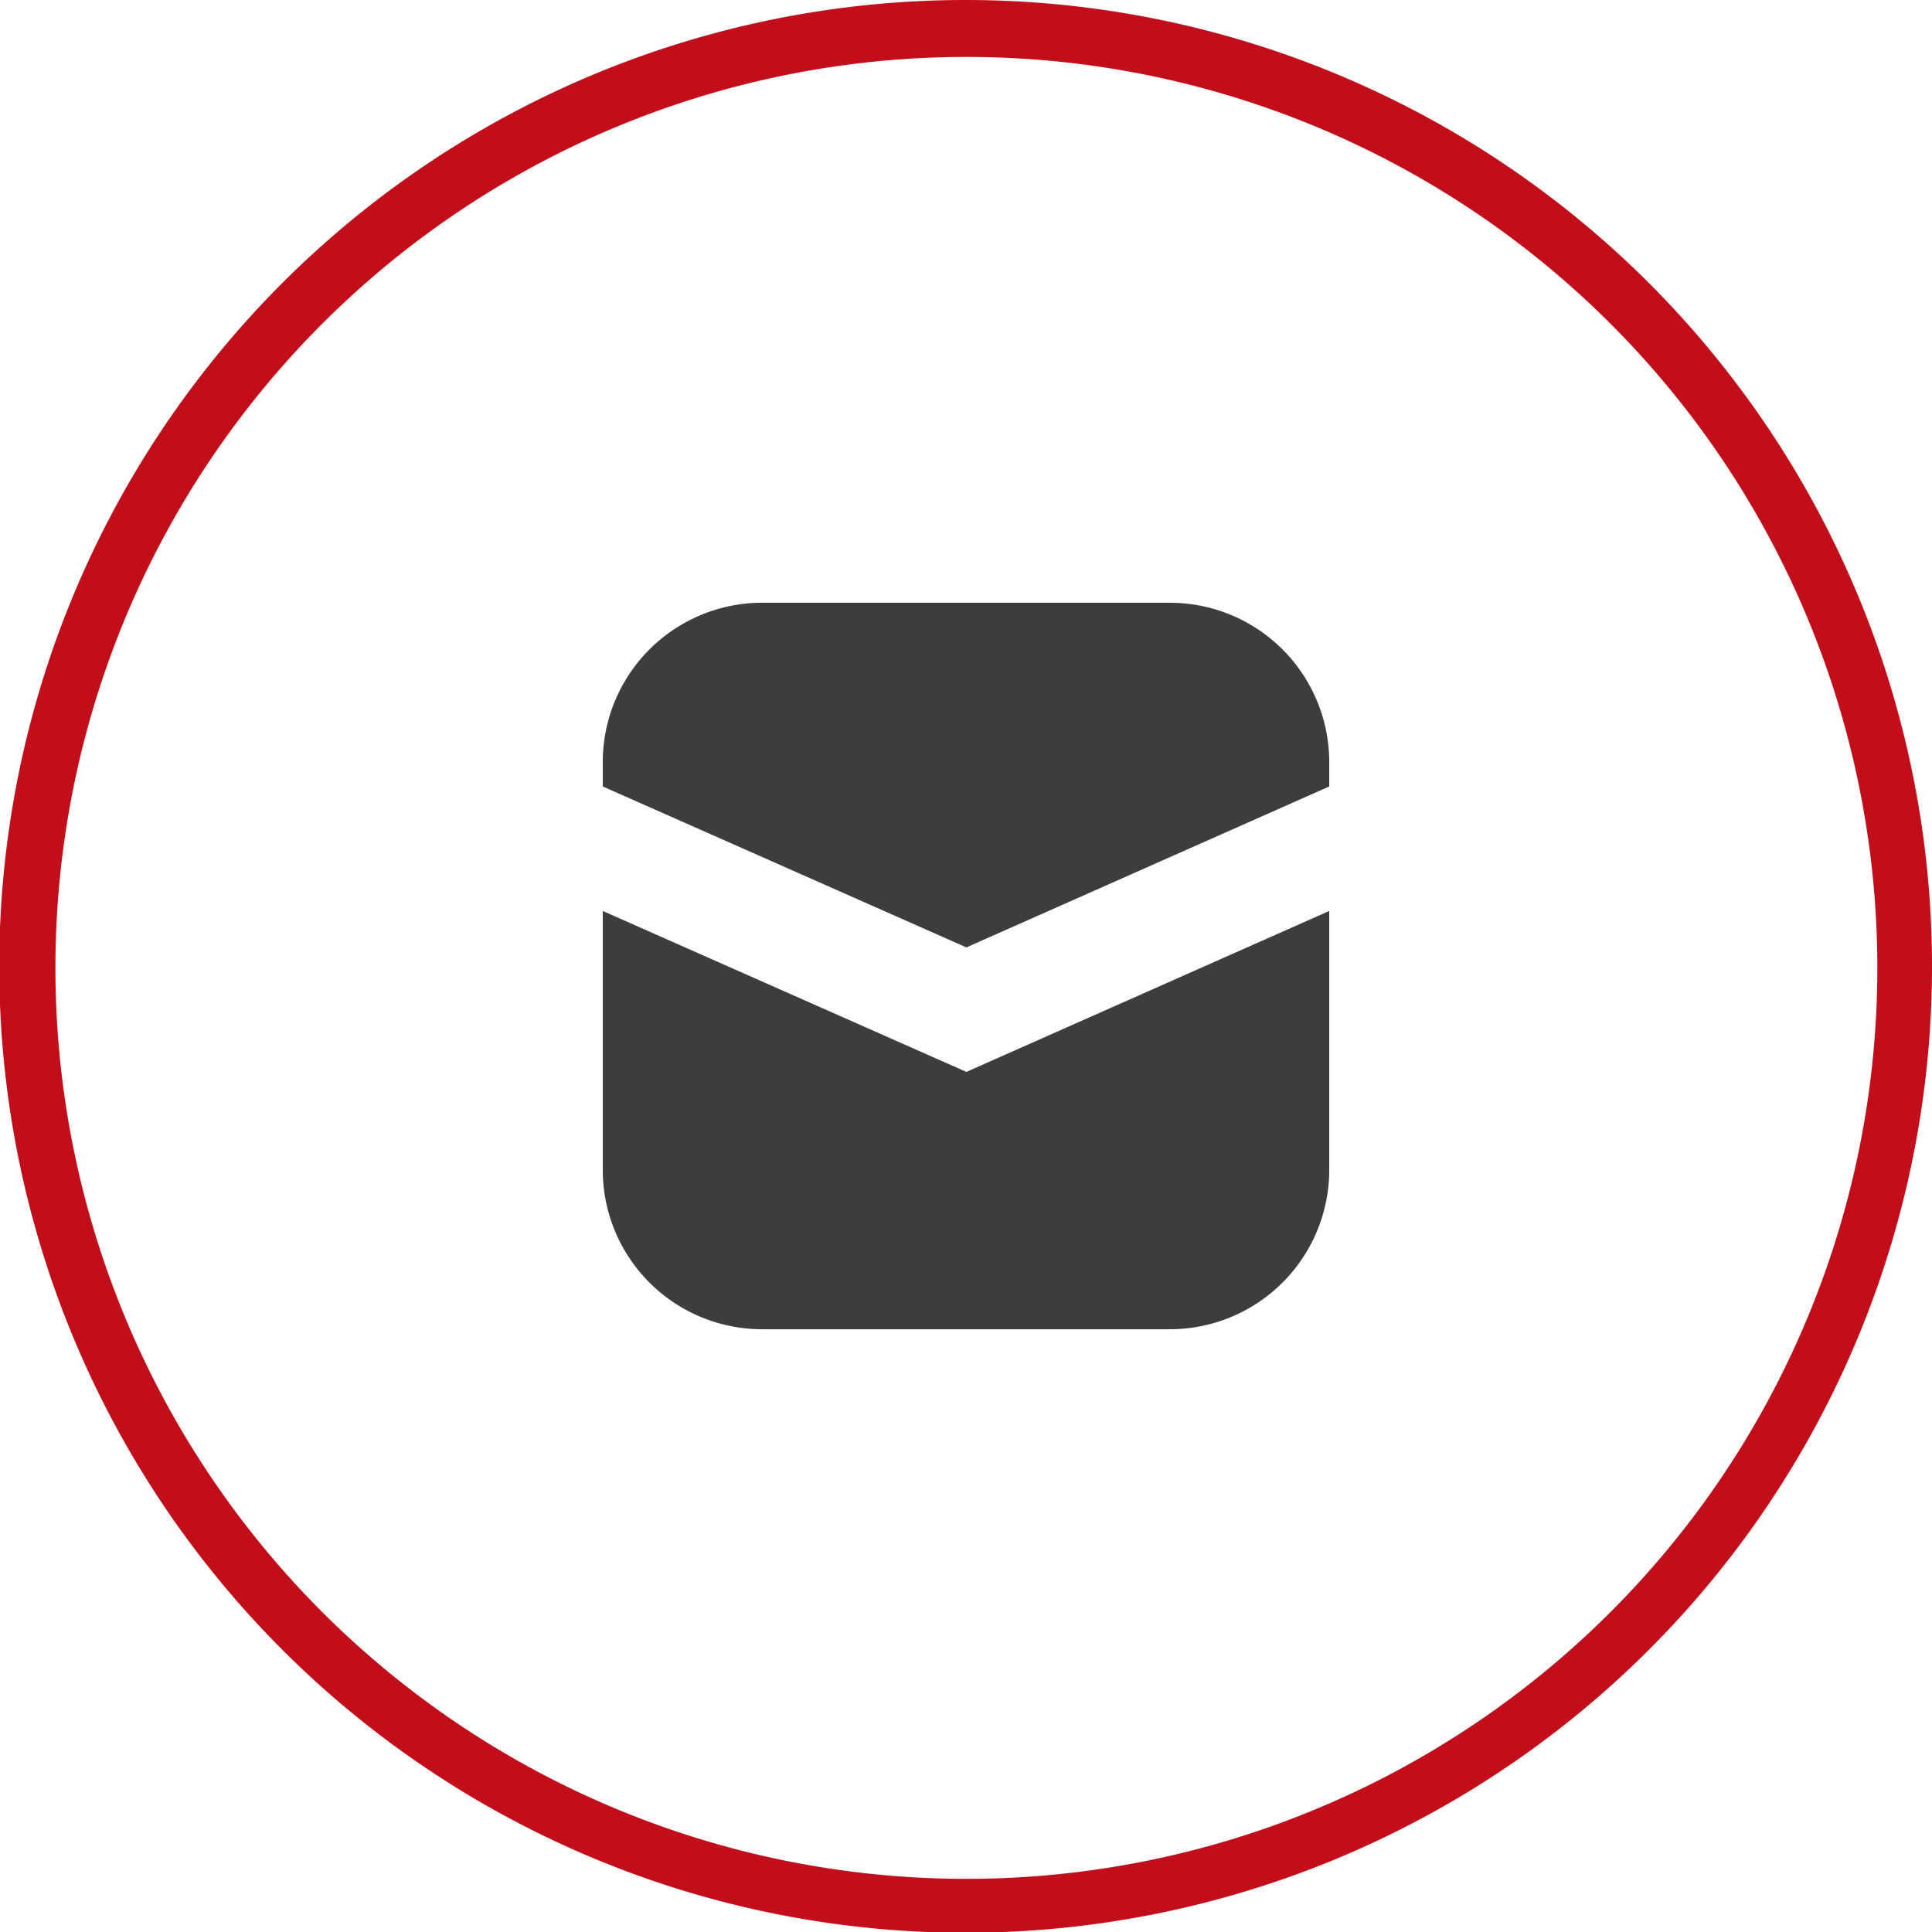 <svg xmlns="http://www.w3.org/2000/svg" viewBox="0 0 25.45 25.45"><defs><style>.cls-1{fill:#c20e1a;}.cls-2{fill:#3d3d3d;fill-rule:evenodd;}</style></defs><g id="Layer_2" data-name="Layer 2"><g id="Layer_3" data-name="Layer 3"><path class="cls-1" d="M12.73.75a12,12,0,1,1-12,12,12,12,0,0,1,12-12m0-.75A12.73,12.73,0,1,0,25.45,12.73,12.73,12.73,0,0,0,12.73,0Z"/><path class="cls-2" d="M12.73,12.48l4.78-2.12v-.31a2.1,2.1,0,0,0-2.1-2.11H10.05a2.1,2.1,0,0,0-2.11,2.11v.31Z"/><path class="cls-2" d="M12.73,14.12,7.94,12v3.41a2.1,2.1,0,0,0,2.11,2.1h5.36a2.1,2.1,0,0,0,2.1-2.1V12Z"/></g></g></svg>